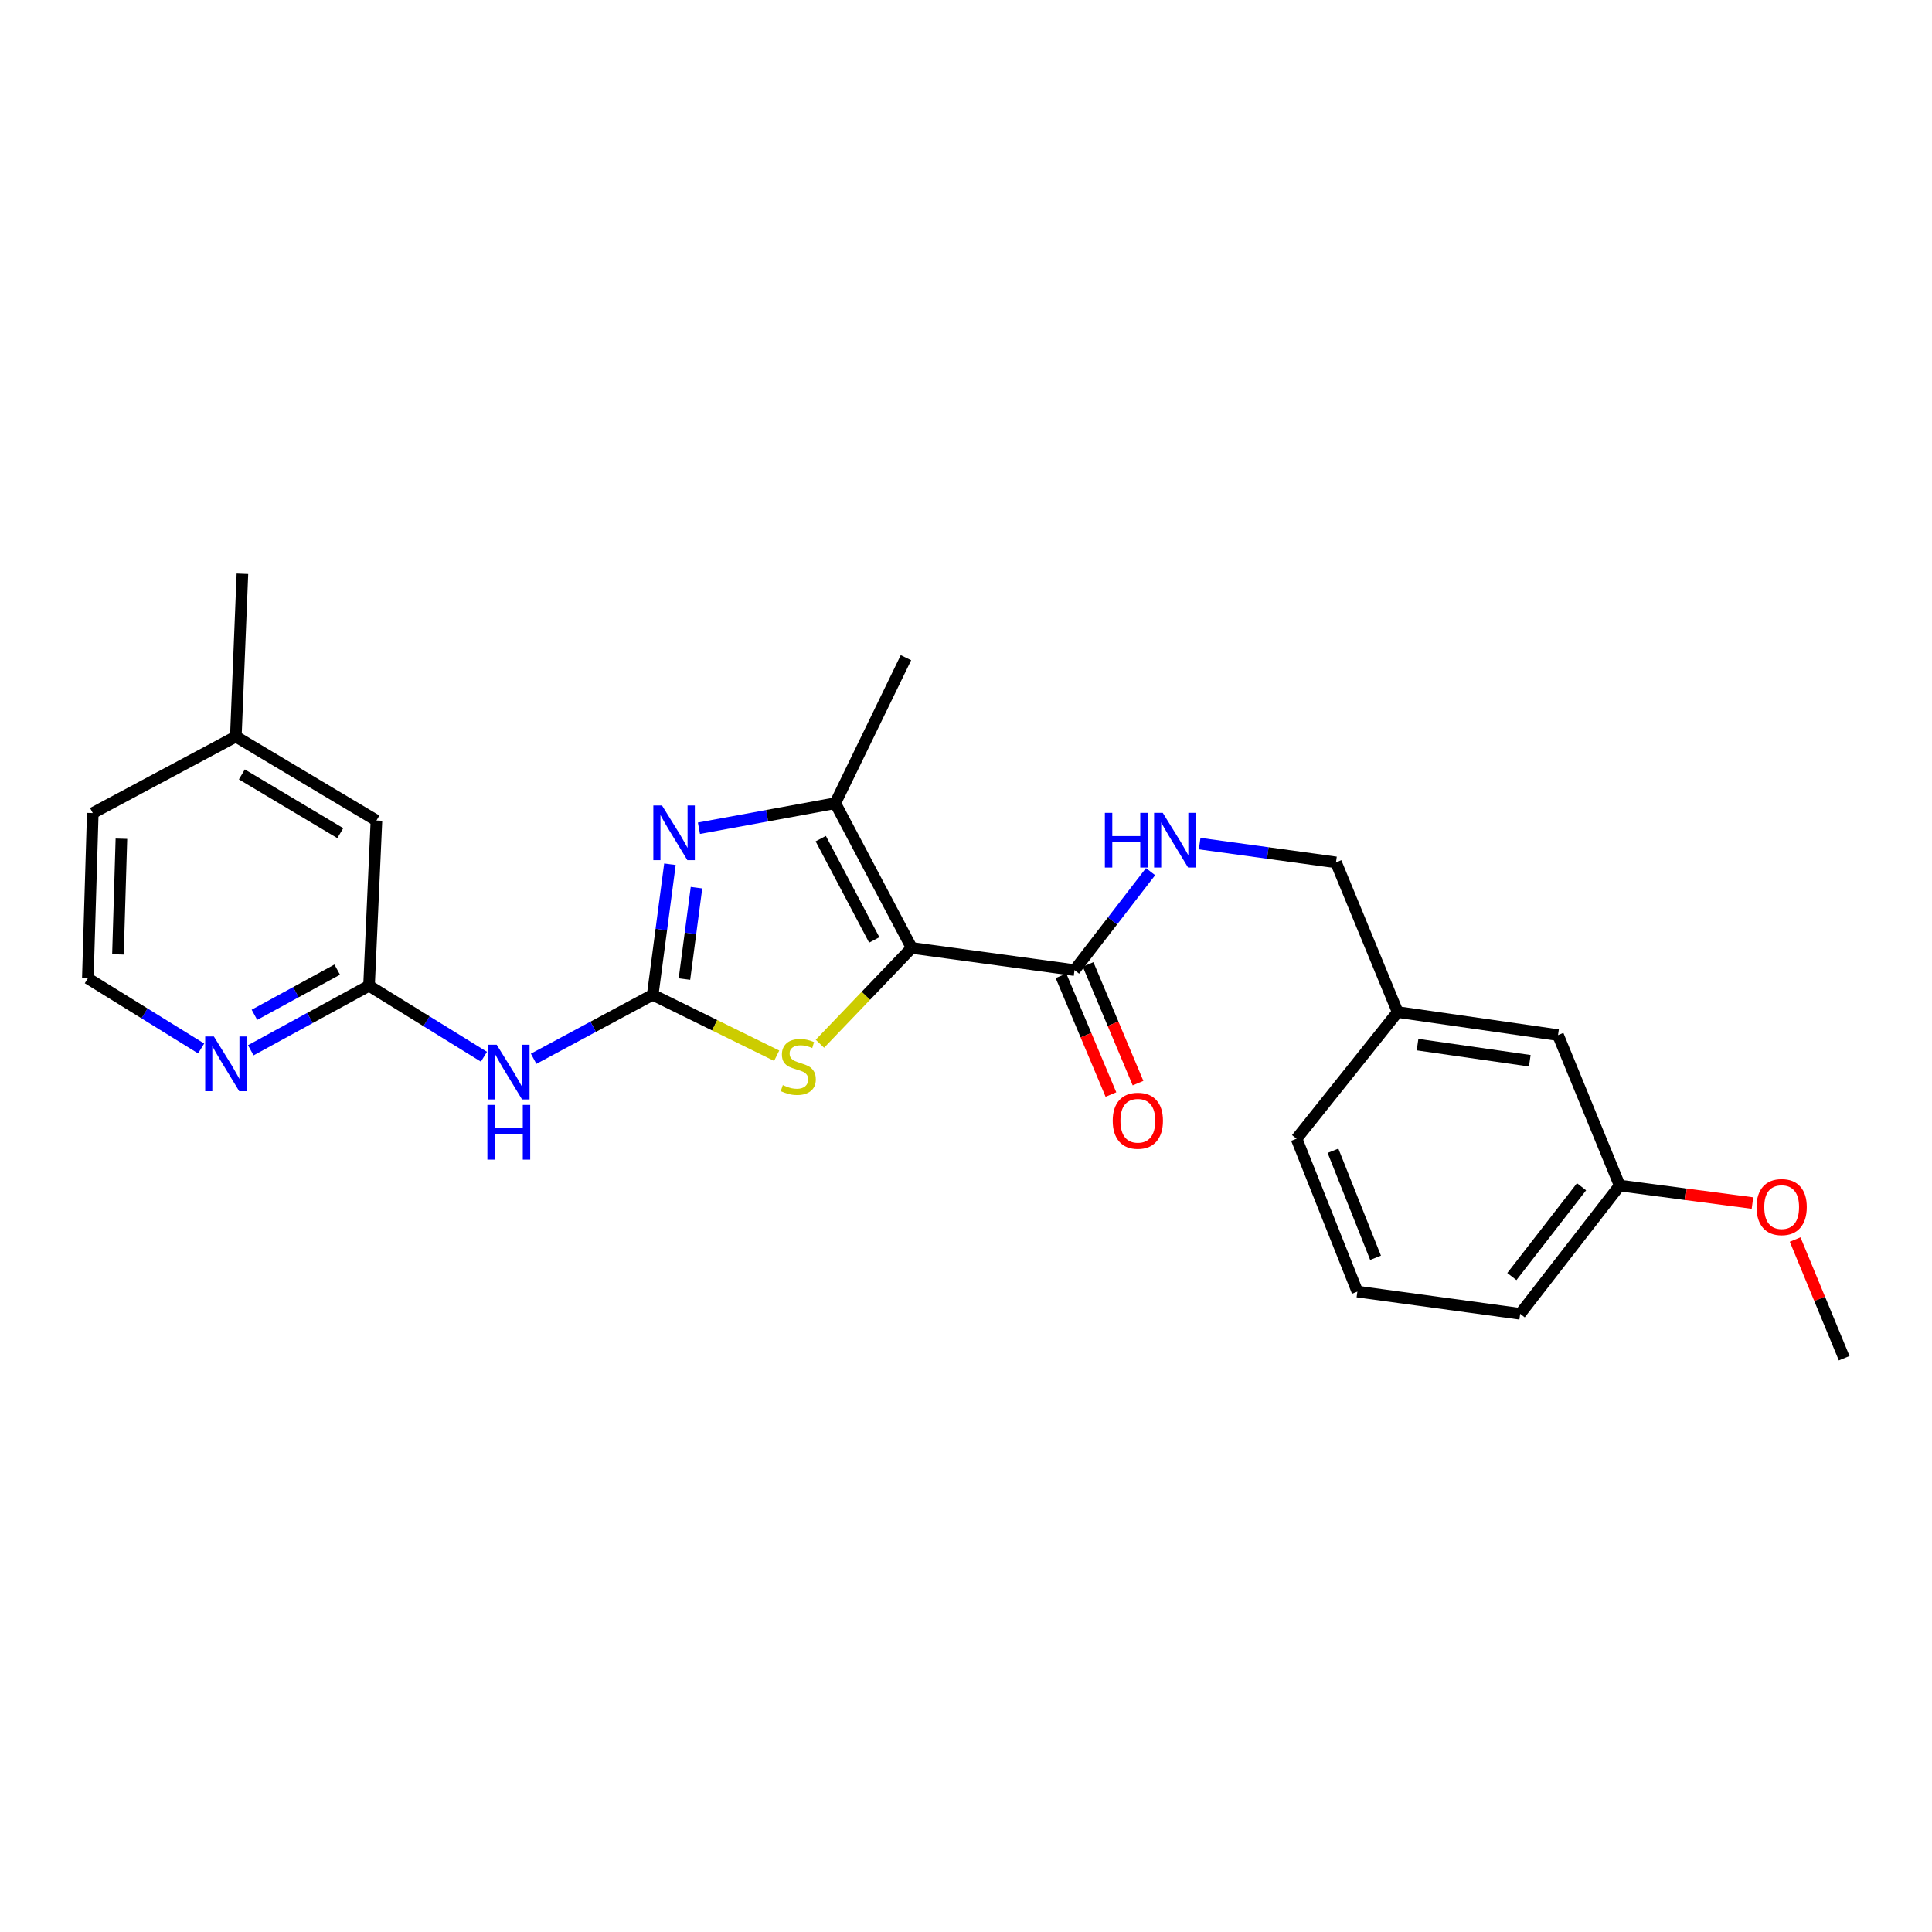 <?xml version='1.0' encoding='iso-8859-1'?>
<svg version='1.1' baseProfile='full'
              xmlns='http://www.w3.org/2000/svg'
                      xmlns:rdkit='http://www.rdkit.org/xml'
                      xmlns:xlink='http://www.w3.org/1999/xlink'
                  xml:space='preserve'
width='1000px' height='1000px' viewBox='0 0 1000 1000'>
<!-- END OF HEADER -->
<rect style='opacity:1.0;fill:#FFFFFF;stroke:none' width='1000' height='1000' x='0' y='0'> </rect>
<path class='bond-2' d='M 471.902,490.642 L 448.145,515.439' style='fill:none;fill-rule:evenodd;stroke:#000000;stroke-width:6px;stroke-linecap:butt;stroke-linejoin:miter;stroke-opacity:1' />
<path class='bond-2' d='M 448.145,515.439 L 424.387,540.236' style='fill:none;fill-rule:evenodd;stroke:#CCCC00;stroke-width:6px;stroke-linecap:butt;stroke-linejoin:miter;stroke-opacity:1' />
<path class='bond-3' d='M 471.902,490.642 L 432.332,415.739' style='fill:none;fill-rule:evenodd;stroke:#000000;stroke-width:6px;stroke-linecap:butt;stroke-linejoin:miter;stroke-opacity:1' />
<path class='bond-3' d='M 452.512,486.514 L 424.814,434.081' style='fill:none;fill-rule:evenodd;stroke:#000000;stroke-width:6px;stroke-linecap:butt;stroke-linejoin:miter;stroke-opacity:1' />
<path class='bond-5' d='M 471.902,490.642 L 556.18,502.13' style='fill:none;fill-rule:evenodd;stroke:#000000;stroke-width:6px;stroke-linecap:butt;stroke-linejoin:miter;stroke-opacity:1' />
<path class='bond-0' d='M 337.842,514.903 L 369.925,530.669' style='fill:none;fill-rule:evenodd;stroke:#000000;stroke-width:6px;stroke-linecap:butt;stroke-linejoin:miter;stroke-opacity:1' />
<path class='bond-0' d='M 369.925,530.669 L 402.007,546.435' style='fill:none;fill-rule:evenodd;stroke:#CCCC00;stroke-width:6px;stroke-linecap:butt;stroke-linejoin:miter;stroke-opacity:1' />
<path class='bond-4' d='M 337.842,514.903 L 307.024,531.456' style='fill:none;fill-rule:evenodd;stroke:#000000;stroke-width:6px;stroke-linecap:butt;stroke-linejoin:miter;stroke-opacity:1' />
<path class='bond-4' d='M 307.024,531.456 L 276.207,548.008' style='fill:none;fill-rule:evenodd;stroke:#0000FF;stroke-width:6px;stroke-linecap:butt;stroke-linejoin:miter;stroke-opacity:1' />
<path class='bond-25' d='M 337.842,514.903 L 342.301,481.117' style='fill:none;fill-rule:evenodd;stroke:#000000;stroke-width:6px;stroke-linecap:butt;stroke-linejoin:miter;stroke-opacity:1' />
<path class='bond-25' d='M 342.301,481.117 L 346.76,447.33' style='fill:none;fill-rule:evenodd;stroke:#0000FF;stroke-width:6px;stroke-linecap:butt;stroke-linejoin:miter;stroke-opacity:1' />
<path class='bond-25' d='M 354.265,506.758 L 357.386,483.107' style='fill:none;fill-rule:evenodd;stroke:#000000;stroke-width:6px;stroke-linecap:butt;stroke-linejoin:miter;stroke-opacity:1' />
<path class='bond-25' d='M 357.386,483.107 L 360.507,459.457' style='fill:none;fill-rule:evenodd;stroke:#0000FF;stroke-width:6px;stroke-linecap:butt;stroke-linejoin:miter;stroke-opacity:1' />
<path class='bond-1' d='M 361.768,428.694 L 397.05,422.216' style='fill:none;fill-rule:evenodd;stroke:#0000FF;stroke-width:6px;stroke-linecap:butt;stroke-linejoin:miter;stroke-opacity:1' />
<path class='bond-1' d='M 397.05,422.216 L 432.332,415.739' style='fill:none;fill-rule:evenodd;stroke:#000000;stroke-width:6px;stroke-linecap:butt;stroke-linejoin:miter;stroke-opacity:1' />
<path class='bond-16' d='M 432.332,415.739 L 468.918,340.412' style='fill:none;fill-rule:evenodd;stroke:#000000;stroke-width:6px;stroke-linecap:butt;stroke-linejoin:miter;stroke-opacity:1' />
<path class='bond-6' d='M 250.487,546.962 L 220.748,528.587' style='fill:none;fill-rule:evenodd;stroke:#0000FF;stroke-width:6px;stroke-linecap:butt;stroke-linejoin:miter;stroke-opacity:1' />
<path class='bond-6' d='M 220.748,528.587 L 191.01,510.211' style='fill:none;fill-rule:evenodd;stroke:#000000;stroke-width:6px;stroke-linecap:butt;stroke-linejoin:miter;stroke-opacity:1' />
<path class='bond-7' d='M 556.18,502.13 L 575.853,476.65' style='fill:none;fill-rule:evenodd;stroke:#000000;stroke-width:6px;stroke-linecap:butt;stroke-linejoin:miter;stroke-opacity:1' />
<path class='bond-7' d='M 575.853,476.65 L 595.527,451.169' style='fill:none;fill-rule:evenodd;stroke:#0000FF;stroke-width:6px;stroke-linecap:butt;stroke-linejoin:miter;stroke-opacity:1' />
<path class='bond-9' d='M 549.167,505.08 L 562.093,535.804' style='fill:none;fill-rule:evenodd;stroke:#000000;stroke-width:6px;stroke-linecap:butt;stroke-linejoin:miter;stroke-opacity:1' />
<path class='bond-9' d='M 562.093,535.804 L 575.019,566.528' style='fill:none;fill-rule:evenodd;stroke:#FF0000;stroke-width:6px;stroke-linecap:butt;stroke-linejoin:miter;stroke-opacity:1' />
<path class='bond-9' d='M 563.193,499.18 L 576.118,529.903' style='fill:none;fill-rule:evenodd;stroke:#000000;stroke-width:6px;stroke-linecap:butt;stroke-linejoin:miter;stroke-opacity:1' />
<path class='bond-9' d='M 576.118,529.903 L 589.044,560.627' style='fill:none;fill-rule:evenodd;stroke:#FF0000;stroke-width:6px;stroke-linecap:butt;stroke-linejoin:miter;stroke-opacity:1' />
<path class='bond-8' d='M 191.01,510.211 L 160.406,526.916' style='fill:none;fill-rule:evenodd;stroke:#000000;stroke-width:6px;stroke-linecap:butt;stroke-linejoin:miter;stroke-opacity:1' />
<path class='bond-8' d='M 160.406,526.916 L 129.801,543.621' style='fill:none;fill-rule:evenodd;stroke:#0000FF;stroke-width:6px;stroke-linecap:butt;stroke-linejoin:miter;stroke-opacity:1' />
<path class='bond-8' d='M 174.539,501.867 L 153.116,513.561' style='fill:none;fill-rule:evenodd;stroke:#000000;stroke-width:6px;stroke-linecap:butt;stroke-linejoin:miter;stroke-opacity:1' />
<path class='bond-8' d='M 153.116,513.561 L 131.692,525.254' style='fill:none;fill-rule:evenodd;stroke:#0000FF;stroke-width:6px;stroke-linecap:butt;stroke-linejoin:miter;stroke-opacity:1' />
<path class='bond-10' d='M 191.01,510.211 L 194.848,424.69' style='fill:none;fill-rule:evenodd;stroke:#000000;stroke-width:6px;stroke-linecap:butt;stroke-linejoin:miter;stroke-opacity:1' />
<path class='bond-11' d='M 620.944,436.655 L 656.226,441.518' style='fill:none;fill-rule:evenodd;stroke:#0000FF;stroke-width:6px;stroke-linecap:butt;stroke-linejoin:miter;stroke-opacity:1' />
<path class='bond-11' d='M 656.226,441.518 L 691.507,446.381' style='fill:none;fill-rule:evenodd;stroke:#000000;stroke-width:6px;stroke-linecap:butt;stroke-linejoin:miter;stroke-opacity:1' />
<path class='bond-14' d='M 104.109,542.685 L 74.782,524.529' style='fill:none;fill-rule:evenodd;stroke:#0000FF;stroke-width:6px;stroke-linecap:butt;stroke-linejoin:miter;stroke-opacity:1' />
<path class='bond-14' d='M 74.782,524.529 L 45.455,506.374' style='fill:none;fill-rule:evenodd;stroke:#000000;stroke-width:6px;stroke-linecap:butt;stroke-linejoin:miter;stroke-opacity:1' />
<path class='bond-17' d='M 194.848,424.69 L 122.066,381.249' style='fill:none;fill-rule:evenodd;stroke:#000000;stroke-width:6px;stroke-linecap:butt;stroke-linejoin:miter;stroke-opacity:1' />
<path class='bond-17' d='M 176.132,431.24 L 125.185,400.831' style='fill:none;fill-rule:evenodd;stroke:#000000;stroke-width:6px;stroke-linecap:butt;stroke-linejoin:miter;stroke-opacity:1' />
<path class='bond-13' d='M 691.507,446.381 L 723.435,523.838' style='fill:none;fill-rule:evenodd;stroke:#000000;stroke-width:6px;stroke-linecap:butt;stroke-linejoin:miter;stroke-opacity:1' />
<path class='bond-12' d='M 806.428,535.765 L 723.435,523.838' style='fill:none;fill-rule:evenodd;stroke:#000000;stroke-width:6px;stroke-linecap:butt;stroke-linejoin:miter;stroke-opacity:1' />
<path class='bond-12' d='M 791.815,549.037 L 733.719,540.688' style='fill:none;fill-rule:evenodd;stroke:#000000;stroke-width:6px;stroke-linecap:butt;stroke-linejoin:miter;stroke-opacity:1' />
<path class='bond-15' d='M 806.428,535.765 L 838.348,613.636' style='fill:none;fill-rule:evenodd;stroke:#000000;stroke-width:6px;stroke-linecap:butt;stroke-linejoin:miter;stroke-opacity:1' />
<path class='bond-21' d='M 723.435,523.838 L 671.093,589.393' style='fill:none;fill-rule:evenodd;stroke:#000000;stroke-width:6px;stroke-linecap:butt;stroke-linejoin:miter;stroke-opacity:1' />
<path class='bond-27' d='M 45.455,506.374 L 48.016,420.836' style='fill:none;fill-rule:evenodd;stroke:#000000;stroke-width:6px;stroke-linecap:butt;stroke-linejoin:miter;stroke-opacity:1' />
<path class='bond-27' d='M 61.048,493.998 L 62.841,434.122' style='fill:none;fill-rule:evenodd;stroke:#000000;stroke-width:6px;stroke-linecap:butt;stroke-linejoin:miter;stroke-opacity:1' />
<path class='bond-18' d='M 838.348,613.636 L 872.71,618.172' style='fill:none;fill-rule:evenodd;stroke:#000000;stroke-width:6px;stroke-linecap:butt;stroke-linejoin:miter;stroke-opacity:1' />
<path class='bond-18' d='M 872.71,618.172 L 907.072,622.707' style='fill:none;fill-rule:evenodd;stroke:#FF0000;stroke-width:6px;stroke-linecap:butt;stroke-linejoin:miter;stroke-opacity:1' />
<path class='bond-26' d='M 838.348,613.636 L 786.834,680.028' style='fill:none;fill-rule:evenodd;stroke:#000000;stroke-width:6px;stroke-linecap:butt;stroke-linejoin:miter;stroke-opacity:1' />
<path class='bond-26' d='M 818.599,614.267 L 782.54,660.742' style='fill:none;fill-rule:evenodd;stroke:#000000;stroke-width:6px;stroke-linecap:butt;stroke-linejoin:miter;stroke-opacity:1' />
<path class='bond-20' d='M 122.066,381.249 L 48.016,420.836' style='fill:none;fill-rule:evenodd;stroke:#000000;stroke-width:6px;stroke-linecap:butt;stroke-linejoin:miter;stroke-opacity:1' />
<path class='bond-23' d='M 122.066,381.249 L 125.473,296.988' style='fill:none;fill-rule:evenodd;stroke:#000000;stroke-width:6px;stroke-linecap:butt;stroke-linejoin:miter;stroke-opacity:1' />
<path class='bond-24' d='M 929.161,641.58 L 941.853,672.296' style='fill:none;fill-rule:evenodd;stroke:#FF0000;stroke-width:6px;stroke-linecap:butt;stroke-linejoin:miter;stroke-opacity:1' />
<path class='bond-24' d='M 941.853,672.296 L 954.545,703.012' style='fill:none;fill-rule:evenodd;stroke:#000000;stroke-width:6px;stroke-linecap:butt;stroke-linejoin:miter;stroke-opacity:1' />
<path class='bond-19' d='M 702.572,668.531 L 671.093,589.393' style='fill:none;fill-rule:evenodd;stroke:#000000;stroke-width:6px;stroke-linecap:butt;stroke-linejoin:miter;stroke-opacity:1' />
<path class='bond-19' d='M 711.989,651.037 L 689.953,595.64' style='fill:none;fill-rule:evenodd;stroke:#000000;stroke-width:6px;stroke-linecap:butt;stroke-linejoin:miter;stroke-opacity:1' />
<path class='bond-22' d='M 702.572,668.531 L 786.834,680.028' style='fill:none;fill-rule:evenodd;stroke:#000000;stroke-width:6px;stroke-linecap:butt;stroke-linejoin:miter;stroke-opacity:1' />
<path  class='atom-2' d='M 342.648 416.896
L 351.928 431.896
Q 352.848 433.376, 354.328 436.056
Q 355.808 438.736, 355.888 438.896
L 355.888 416.896
L 359.648 416.896
L 359.648 445.216
L 355.768 445.216
L 345.808 428.816
Q 344.648 426.896, 343.408 424.696
Q 342.208 422.496, 341.848 421.816
L 341.848 445.216
L 338.168 445.216
L 338.168 416.896
L 342.648 416.896
' fill='#0000FF'/>
<path  class='atom-3' d='M 405.186 561.648
Q 405.506 561.768, 406.826 562.328
Q 408.146 562.888, 409.586 563.248
Q 411.066 563.568, 412.506 563.568
Q 415.186 563.568, 416.746 562.288
Q 418.306 560.968, 418.306 558.688
Q 418.306 557.128, 417.506 556.168
Q 416.746 555.208, 415.546 554.688
Q 414.346 554.168, 412.346 553.568
Q 409.826 552.808, 408.306 552.088
Q 406.826 551.368, 405.746 549.848
Q 404.706 548.328, 404.706 545.768
Q 404.706 542.208, 407.106 540.008
Q 409.546 537.808, 414.346 537.808
Q 417.626 537.808, 421.346 539.368
L 420.426 542.448
Q 417.026 541.048, 414.466 541.048
Q 411.706 541.048, 410.186 542.208
Q 408.666 543.328, 408.706 545.288
Q 408.706 546.808, 409.466 547.728
Q 410.266 548.648, 411.386 549.168
Q 412.546 549.688, 414.466 550.288
Q 417.026 551.088, 418.546 551.888
Q 420.066 552.688, 421.146 554.328
Q 422.266 555.928, 422.266 558.688
Q 422.266 562.608, 419.626 564.728
Q 417.026 566.808, 412.666 566.808
Q 410.146 566.808, 408.226 566.248
Q 406.346 565.728, 404.106 564.808
L 405.186 561.648
' fill='#CCCC00'/>
<path  class='atom-5' d='M 257.093 540.752
L 266.373 555.752
Q 267.293 557.232, 268.773 559.912
Q 270.253 562.592, 270.333 562.752
L 270.333 540.752
L 274.093 540.752
L 274.093 569.072
L 270.213 569.072
L 260.253 552.672
Q 259.093 550.752, 257.853 548.552
Q 256.653 546.352, 256.293 545.672
L 256.293 569.072
L 252.613 569.072
L 252.613 540.752
L 257.093 540.752
' fill='#0000FF'/>
<path  class='atom-5' d='M 252.273 571.904
L 256.113 571.904
L 256.113 583.944
L 270.593 583.944
L 270.593 571.904
L 274.433 571.904
L 274.433 600.224
L 270.593 600.224
L 270.593 587.144
L 256.113 587.144
L 256.113 600.224
L 252.273 600.224
L 252.273 571.904
' fill='#0000FF'/>
<path  class='atom-8' d='M 571.88 420.725
L 575.72 420.725
L 575.72 432.765
L 590.2 432.765
L 590.2 420.725
L 594.04 420.725
L 594.04 449.045
L 590.2 449.045
L 590.2 435.965
L 575.72 435.965
L 575.72 449.045
L 571.88 449.045
L 571.88 420.725
' fill='#0000FF'/>
<path  class='atom-8' d='M 601.84 420.725
L 611.12 435.725
Q 612.04 437.205, 613.52 439.885
Q 615 442.565, 615.08 442.725
L 615.08 420.725
L 618.84 420.725
L 618.84 449.045
L 614.96 449.045
L 605 432.645
Q 603.84 430.725, 602.6 428.525
Q 601.4 426.325, 601.04 425.645
L 601.04 449.045
L 597.36 449.045
L 597.36 420.725
L 601.84 420.725
' fill='#0000FF'/>
<path  class='atom-9' d='M 110.692 536.475
L 119.972 551.475
Q 120.892 552.955, 122.372 555.635
Q 123.852 558.315, 123.932 558.475
L 123.932 536.475
L 127.692 536.475
L 127.692 564.795
L 123.812 564.795
L 113.852 548.395
Q 112.692 546.475, 111.452 544.275
Q 110.252 542.075, 109.892 541.395
L 109.892 564.795
L 106.212 564.795
L 106.212 536.475
L 110.692 536.475
' fill='#0000FF'/>
<path  class='atom-10' d='M 575.945 580.09
Q 575.945 573.29, 579.305 569.49
Q 582.665 565.69, 588.945 565.69
Q 595.225 565.69, 598.585 569.49
Q 601.945 573.29, 601.945 580.09
Q 601.945 586.97, 598.545 590.89
Q 595.145 594.77, 588.945 594.77
Q 582.705 594.77, 579.305 590.89
Q 575.945 587.01, 575.945 580.09
M 588.945 591.57
Q 593.265 591.57, 595.585 588.69
Q 597.945 585.77, 597.945 580.09
Q 597.945 574.53, 595.585 571.73
Q 593.265 568.89, 588.945 568.89
Q 584.625 568.89, 582.265 571.69
Q 579.945 574.49, 579.945 580.09
Q 579.945 585.81, 582.265 588.69
Q 584.625 591.57, 588.945 591.57
' fill='#FF0000'/>
<path  class='atom-19' d='M 909.187 624.782
Q 909.187 617.982, 912.547 614.182
Q 915.907 610.382, 922.187 610.382
Q 928.467 610.382, 931.827 614.182
Q 935.187 617.982, 935.187 624.782
Q 935.187 631.662, 931.787 635.582
Q 928.387 639.462, 922.187 639.462
Q 915.947 639.462, 912.547 635.582
Q 909.187 631.702, 909.187 624.782
M 922.187 636.262
Q 926.507 636.262, 928.827 633.382
Q 931.187 630.462, 931.187 624.782
Q 931.187 619.222, 928.827 616.422
Q 926.507 613.582, 922.187 613.582
Q 917.867 613.582, 915.507 616.382
Q 913.187 619.182, 913.187 624.782
Q 913.187 630.502, 915.507 633.382
Q 917.867 636.262, 922.187 636.262
' fill='#FF0000'/>
</svg>
